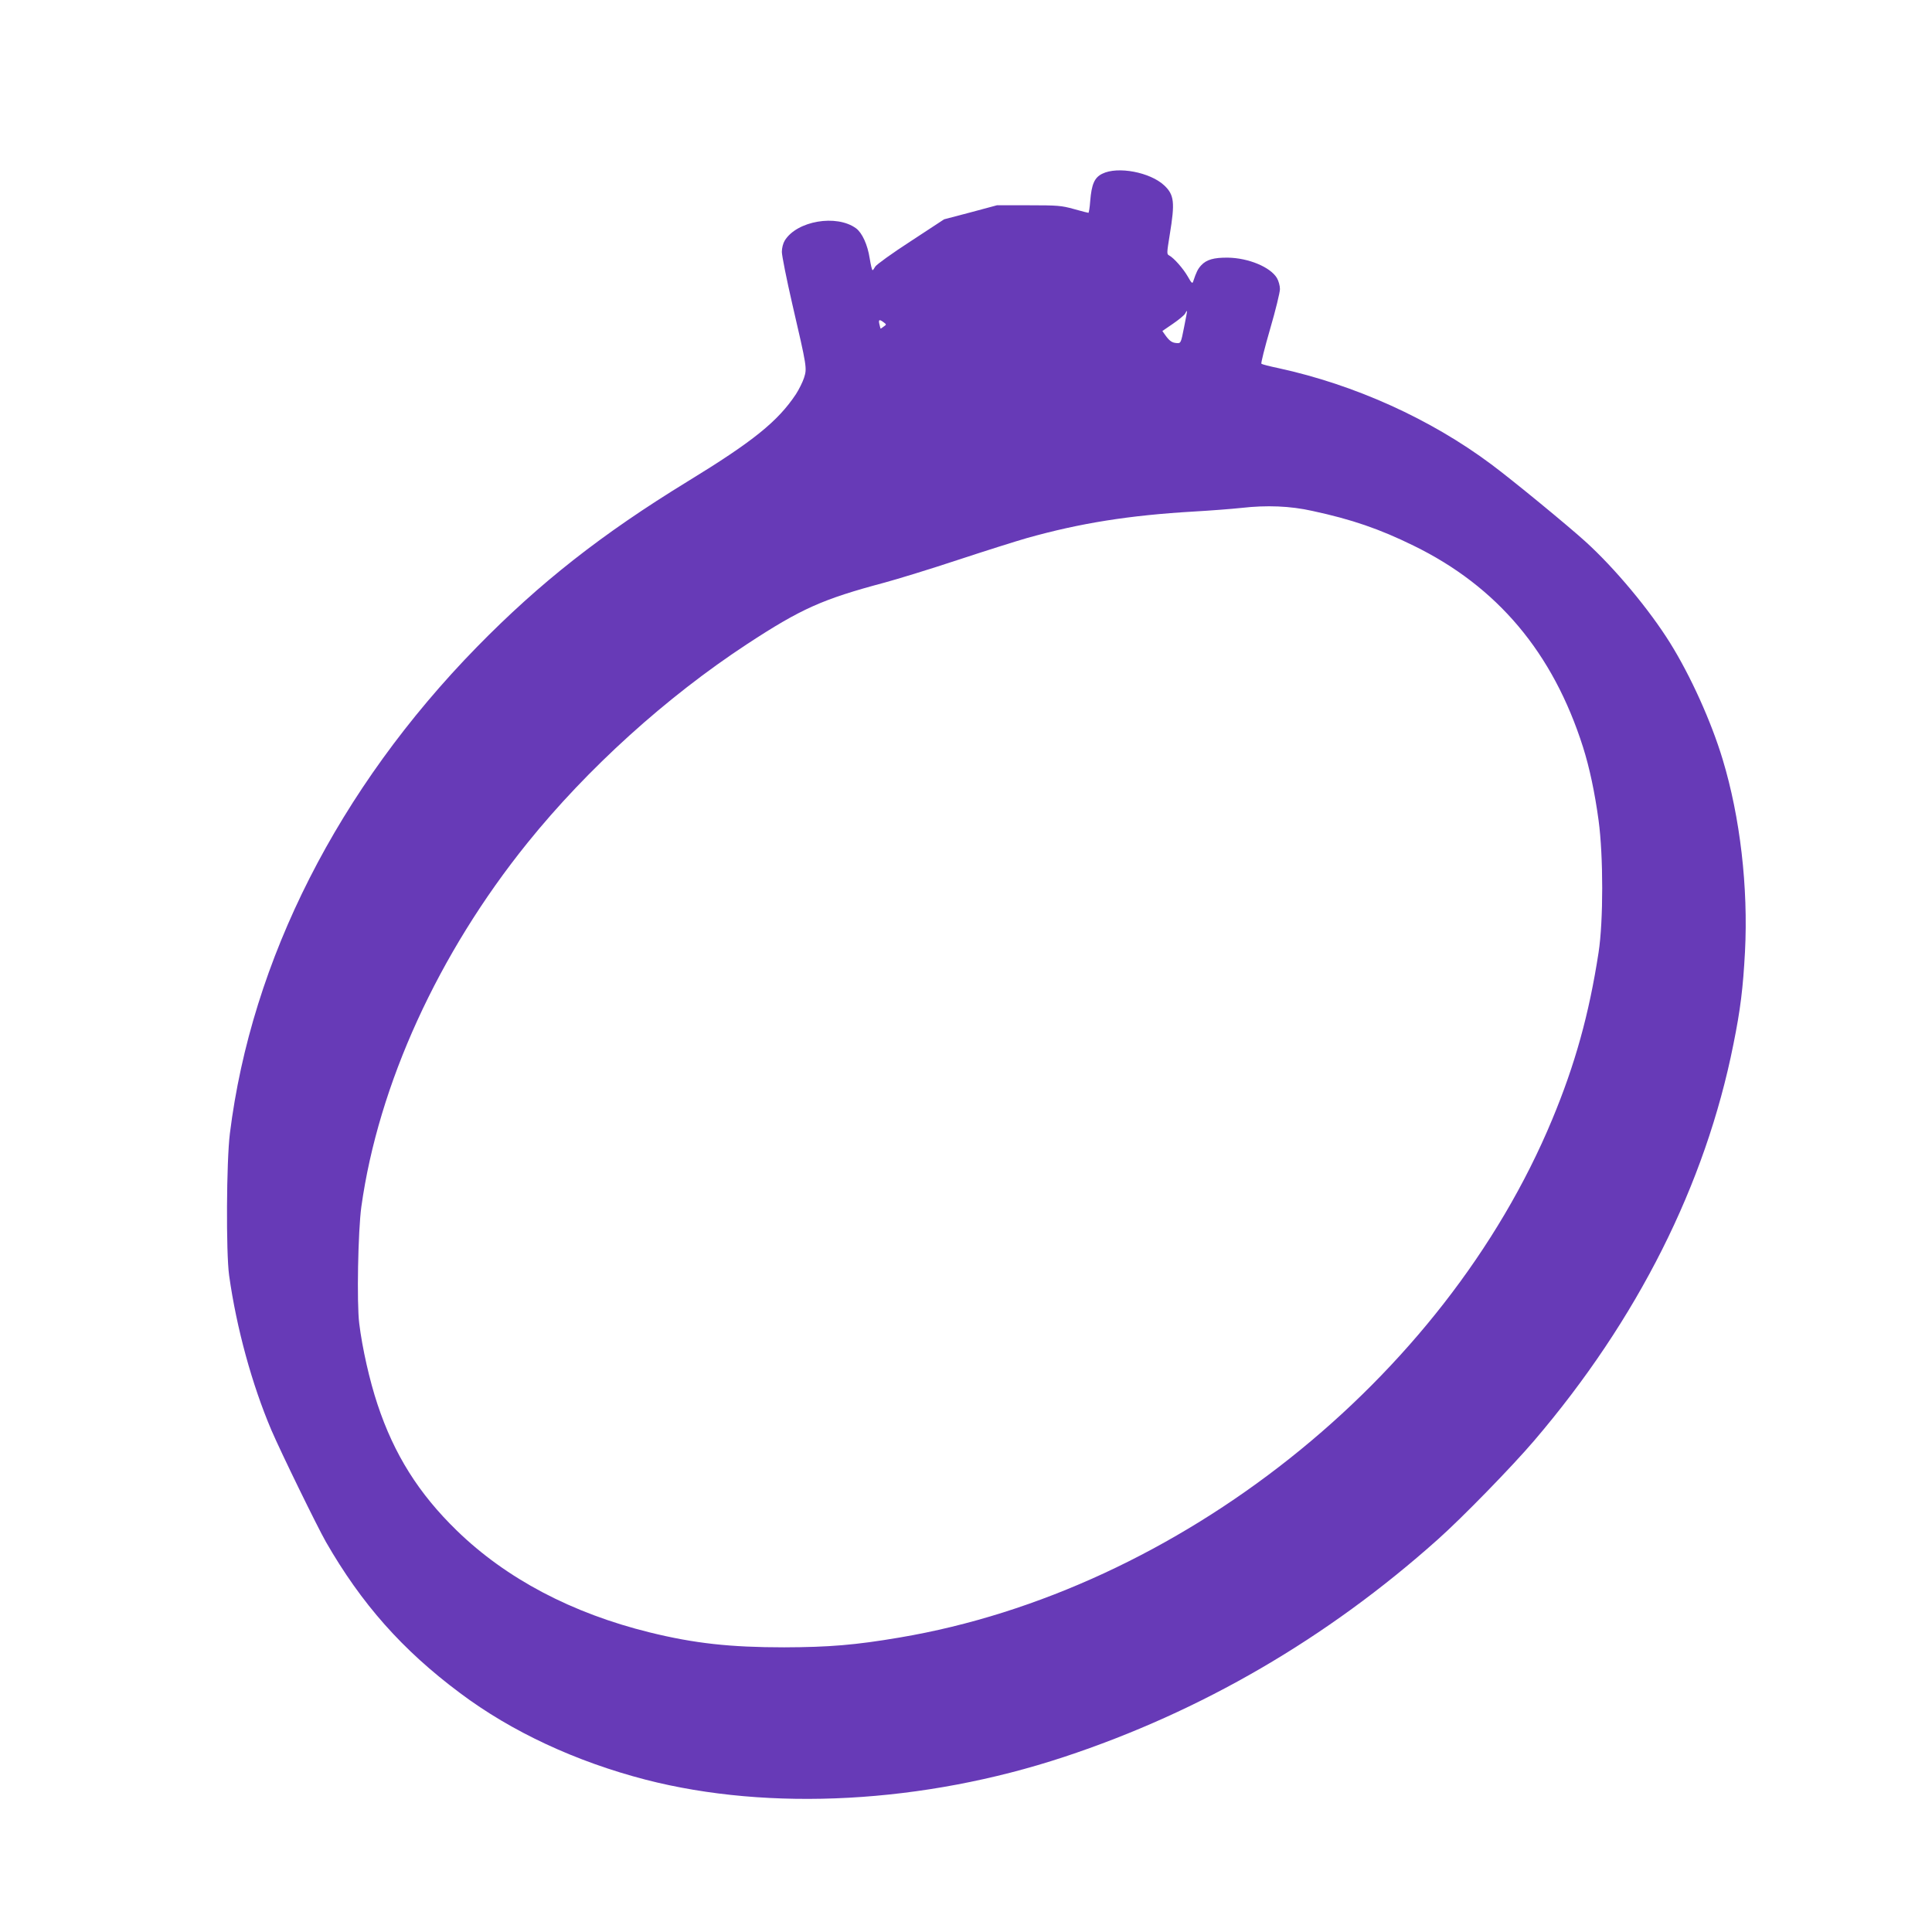 <?xml version="1.0" standalone="no"?>
<!DOCTYPE svg PUBLIC "-//W3C//DTD SVG 20010904//EN"
 "http://www.w3.org/TR/2001/REC-SVG-20010904/DTD/svg10.dtd">
<svg version="1.0" xmlns="http://www.w3.org/2000/svg"
 width="1280pt" height="1280pt" viewBox="0 0 1280 1280"
 preserveAspectRatio="xMidYMid meet">
<g transform="translate(0,1280) scale(0.1,-0.1)"
fill="#673ab7" stroke="none">
<path d="M7303 11649 c-52 -25 -71 -70 -80 -180 -3 -44 -9 -79 -12 -79 -3 0
-47 11 -96 25 -83 23 -107 25 -300 25 l-210 0 -175 -47 -175 -46 -221 -145
c-124 -80 -227 -155 -235 -168 -7 -13 -15 -24 -18 -24 -4 0 -12 35 -19 78 -14
91 -50 169 -90 199 -129 95 -393 50 -473 -81 -11 -18 -19 -49 -19 -75 0 -24
31 -180 69 -345 98 -422 98 -425 78 -489 -9 -28 -34 -78 -54 -109 -120 -180
-283 -312 -718 -578 -568 -348 -978 -670 -1395 -1096 -918 -939 -1494 -2073
-1637 -3224 -23 -184 -26 -789 -5 -940 49 -350 152 -724 280 -1025 65 -151
302 -636 361 -740 236 -411 507 -717 889 -1002 341 -256 767 -454 1230 -574
823 -212 1840 -157 2772 151 908 300 1742 785 2475 1440 163 145 493 484 639
655 685 802 1135 1697 1320 2625 47 232 64 373 77 614 22 428 -32 892 -148
1275 -76 252 -213 554 -348 771 -137 220 -366 495 -560 671 -112 102 -484 408
-624 512 -403 301 -905 528 -1411 638 -58 12 -108 25 -113 29 -4 3 22 107 58
231 36 123 65 242 65 264 0 22 -9 54 -20 73 -44 73 -189 133 -325 135 -93 1
-142 -13 -177 -51 -22 -24 -32 -44 -53 -107 -5 -16 -11 -11 -35 32 -31 54 -92
123 -123 140 -18 9 -17 14 3 139 35 213 30 263 -37 326 -93 87 -308 128 -410
77z m542 -1016 c-21 -107 -22 -108 -49 -106 -31 2 -48 14 -76 53 l-19 27 70
48 c38 26 74 56 80 66 5 11 11 19 13 19 2 0 -7 -48 -19 -107z m-1991 32 c20
-15 20 -15 0 -29 -10 -8 -19 -14 -20 -13 -1 1 -4 14 -8 30 -7 30 0 33 28 12z
m2841 -1250 c260 -56 444 -119 670 -230 555 -271 924 -709 1123 -1335 43 -136
78 -301 103 -485 32 -236 32 -668 0 -875 -63 -410 -156 -743 -307 -1106 -716
-1723 -2479 -3122 -4324 -3433 -294 -50 -467 -64 -765 -65 -357 0 -595 26
-891 99 -515 127 -950 356 -1278 675 -252 245 -415 504 -525 836 -52 156 -101
372 -121 536 -17 135 -8 613 14 773 113 809 509 1677 1100 2410 399 495 920
966 1456 1318 359 235 498 297 910 407 85 23 304 90 485 150 182 60 388 125
458 145 356 100 680 151 1107 176 107 6 249 17 315 24 167 19 323 13 470 -20z"/>
</g>
</svg>
